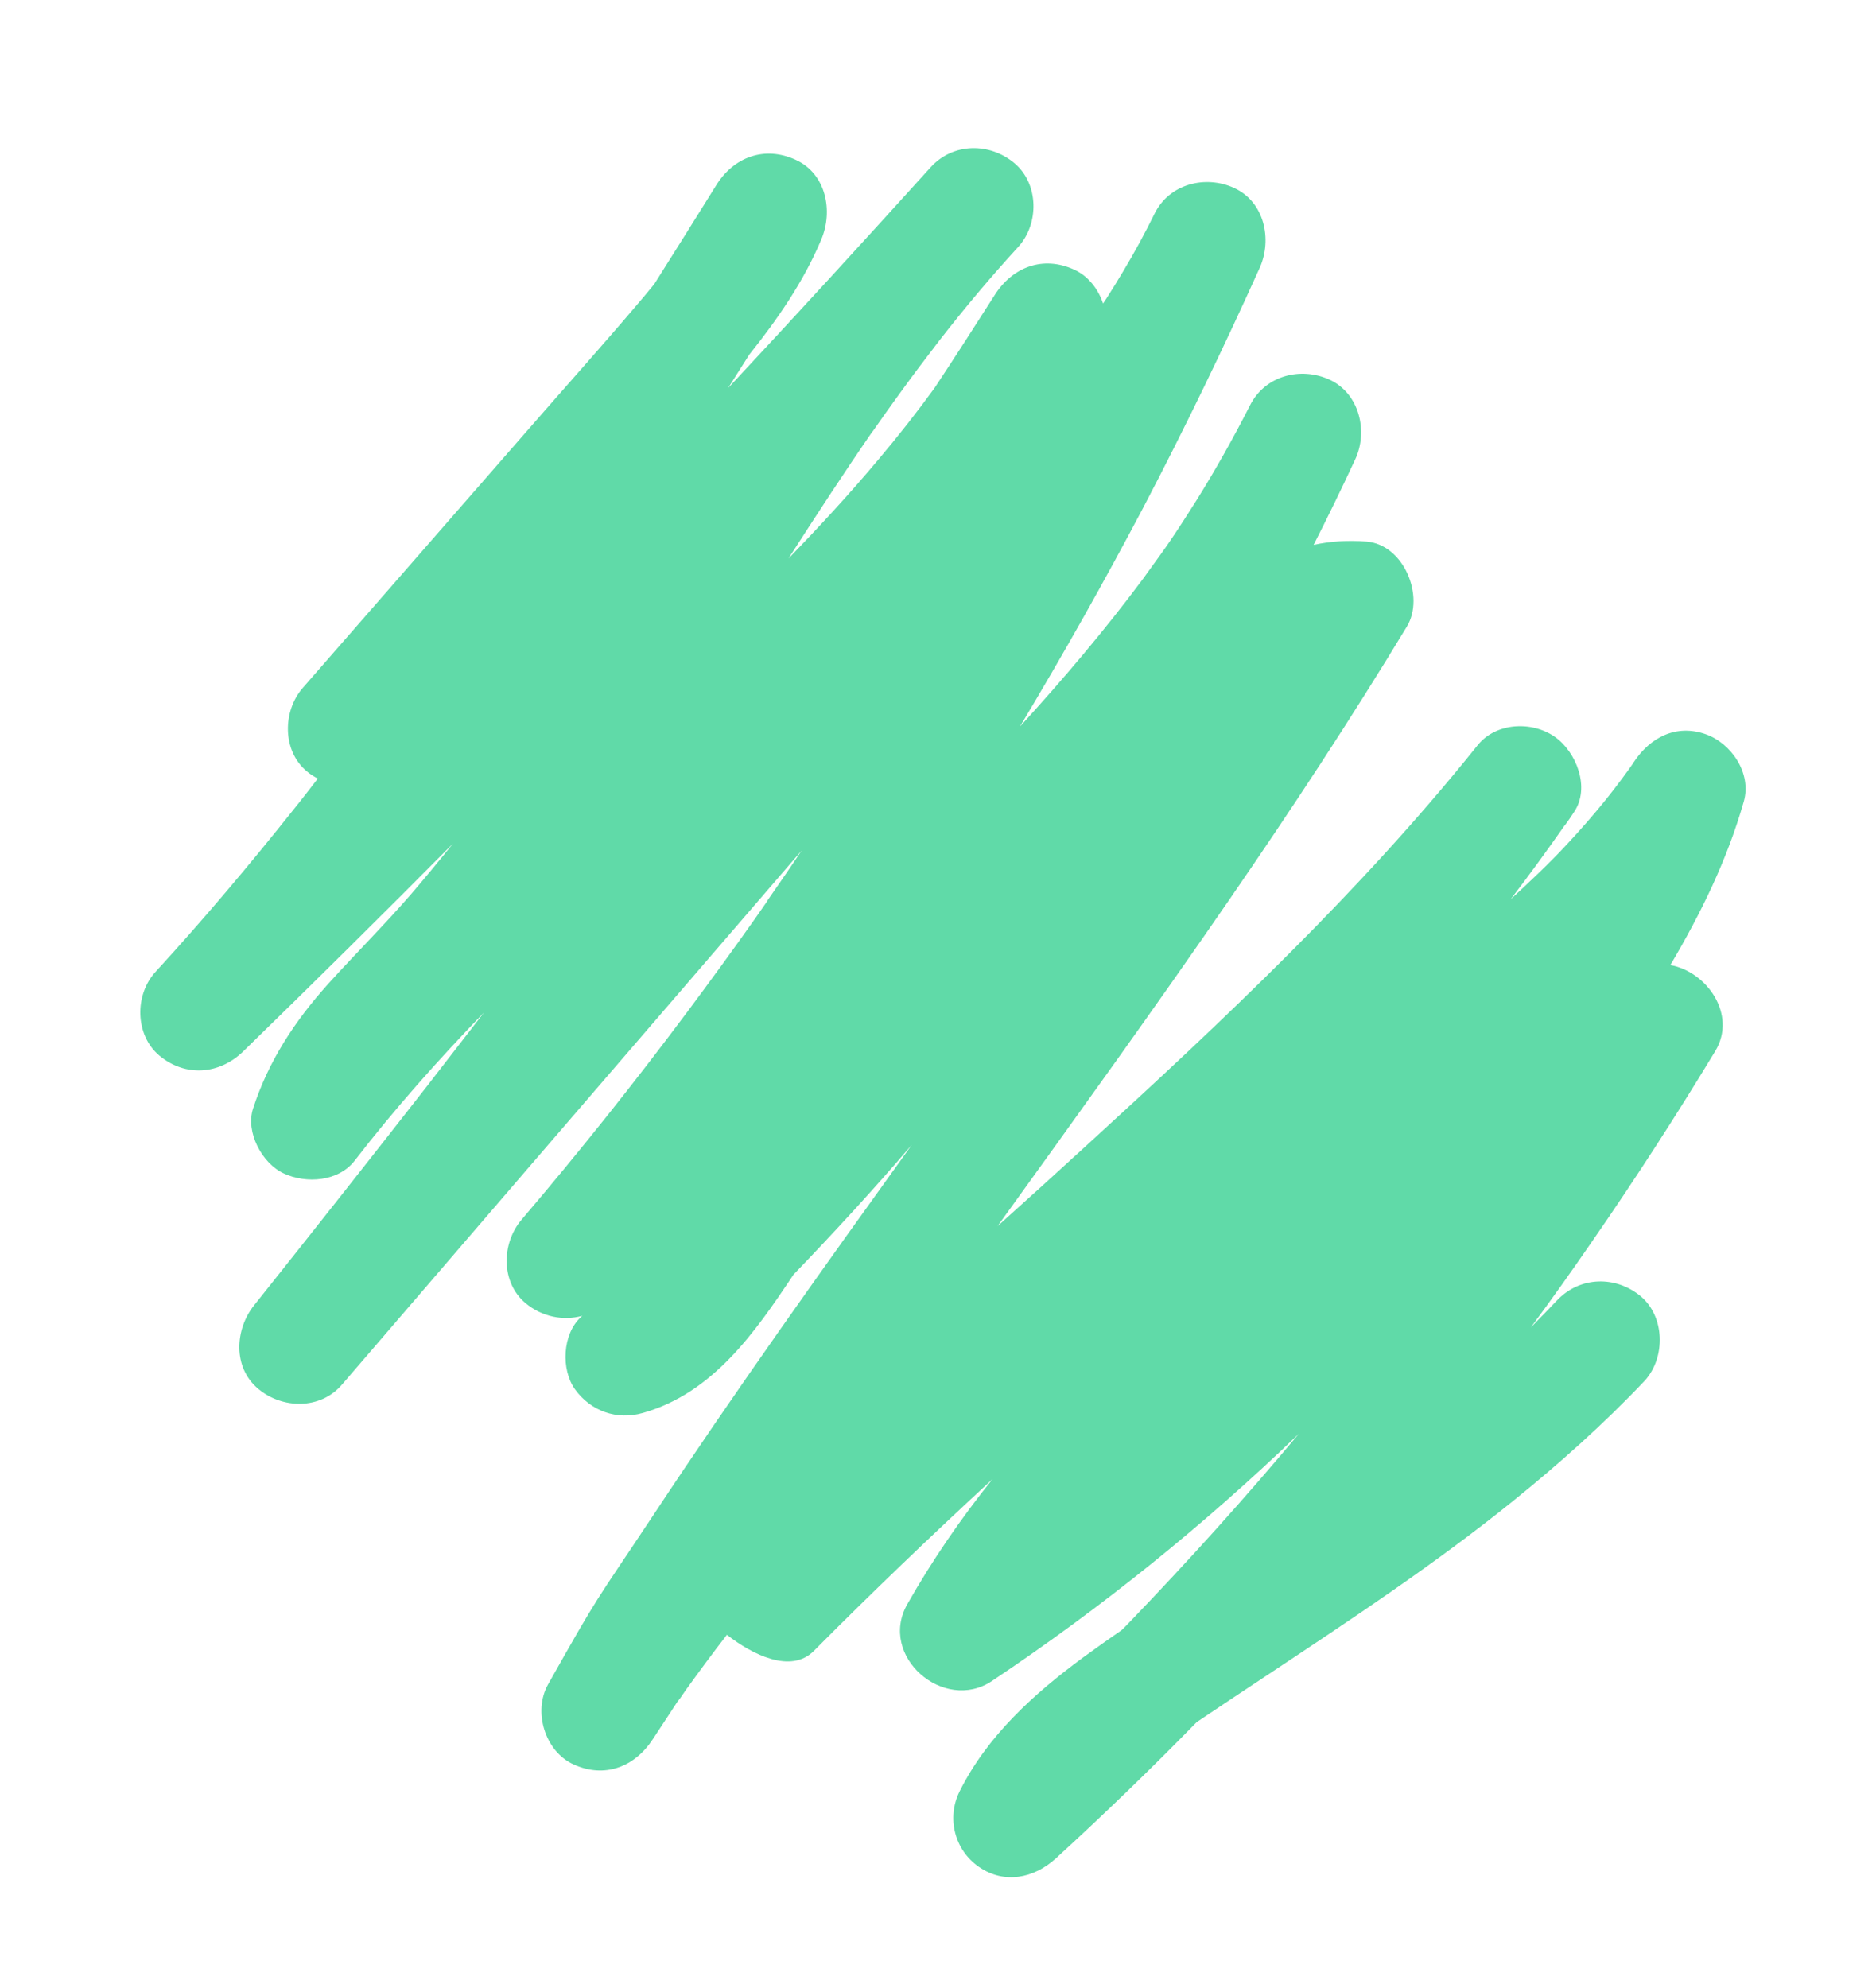 <svg xmlns="http://www.w3.org/2000/svg" xmlns:xlink="http://www.w3.org/1999/xlink" id="eWXmlOoLTse1" viewBox="0 0 656 695" width="656" height="695"><style><![CDATA[#eWXmlOoLTse2_to {animation: eWXmlOoLTse2_to__to 4000ms linear infinite normal forwards}@keyframes eWXmlOoLTse2_to__to { 0% {transform: translate(329.728px,354.087px)} 50% {transform: translate(338.947px,332.572px)} 100% {transform: translate(329.728px,354.087px)}} #eWXmlOoLTse2_tr {animation: eWXmlOoLTse2_tr__tr 4000ms linear infinite normal forwards}@keyframes eWXmlOoLTse2_tr__tr { 0% {transform: rotate(0deg)} 50% {transform: rotate(4.356deg)} 100% {transform: rotate(0deg)}} #eWXmlOoLTse2_ts {animation: eWXmlOoLTse2_ts__ts 4000ms linear infinite normal forwards}@keyframes eWXmlOoLTse2_ts__ts { 0% {transform: scale(1,1)} 50% {transform: scale(0.972,0.974)} 100% {transform: scale(1,1)}}]]></style><g id="eWXmlOoLTse2_to" transform="translate(329.728,354.087)"><g id="eWXmlOoLTse2_tr" transform="rotate(0)"><g id="eWXmlOoLTse2_ts" transform="scale(1,1)"><path id="eWXmlOoLTse2" d="M573.707,454.09C564.99,446.865,552.487,447.08,544.476,455.529C541.484,458.7,538.392,461.85,535.299,465C542.534,455.225,549.588,445.306,556.439,435.345C571.623,413.412,586.04,391.105,599.814,368.346C607.465,355.596,596.804,340.569,584.084,338.308C594.748,320.28,604.003,301.426,609.769,281.097C612.587,271.236,605.404,260.743,596.461,257.59C586.147,253.936,577.02,258.665,571.275,267.381C571.089,267.764,569.609,269.776,569.3,270.239C568.582,271.143,567.943,272.17,567.224,273.075C565.457,275.448,563.711,277.72,561.842,280.072C557.408,285.579,552.814,290.841,548.039,295.96C541.748,302.765,535.036,309.06,528.223,315.332C534.776,306.787,541.026,298.177,547.218,289.344C547.218,289.344,547.239,289.243,547.34,289.264C548.389,287.796,549.438,286.327,550.385,284.837C556.188,276.345,551.235,263.788,543.693,258.501C535.688,252.905,523.12,253.423,516.674,261.463C475.695,312.598,427.893,357.541,379.633,401.648C369.425,411.007,359.115,420.344,348.826,429.581C376.153,391.62,403.58,353.681,430.082,315.124C451.542,283.952,472.358,252.328,491.967,219.922C498.298,209.428,490.932,191.293,477.854,190.225C471.417,189.713,465.213,190.094,459.344,191.391C464.392,181.472,469.238,171.51,473.882,161.506C478.483,151.703,475.36,138.477,464.976,133.647C454.875,128.982,442.381,132.155,437.125,142.559C431.353,153.909,425.097,165.052,418.399,175.785C415.226,180.819,412.074,185.752,408.72,190.642C408.267,191.286,405.078,195.894,407.959,191.749C407.341,192.675,406.622,193.579,406.005,194.505C403.907,197.442,401.687,200.46,399.59,203.397C386.19,221.377,371.728,238.393,356.621,254.957C371.758,229.739,386.272,203.968,400,177.925C414.329,150.53,427.812,122.641,440.508,94.479C444.907,84.634,442.189,71.493,431.603,66.62C421.602,61.976,408.906,65.108,403.752,75.532C400.418,82.328,396.803,88.958,392.884,95.525C390.925,98.808,388.987,101.99,386.948,105.151C386.495,105.795,386.165,106.359,385.713,107.003C384.044,101.898,380.465,97.341,375.646,95.163C364.677,90.104,353.976,94.29,347.795,104.075C340.852,114.968,333.931,125.759,326.808,136.508C320.558,145.118,313.925,153.541,307.031,161.698C297.018,173.632,286.484,185.035,275.69,196.171C285.268,181.293,294.947,166.436,304.987,151.867C305.008,151.766,305.008,151.766,305.11,151.787C306.467,149.856,307.825,147.924,309.182,145.992C311.28,143.055,313.377,140.118,315.453,137.282C319.627,131.508,324.003,125.778,328.379,120.047C337.21,108.708,346.382,97.757,356.118,87.137C363.416,79.065,363.299,65.1,354.683,57.897C346.067,50.693,333.282,50.743,325.452,59.336C302.041,85.238,278.45,110.996,254.577,136.589C257.09,132.683,259.502,128.756,262.015,124.85C271.911,112.468,281.025,99.287,287.176,84.637C291.373,74.75,288.958,61.672,278.271,56.778C267.403,51.74,256.521,55.782,250.42,65.691C243.248,77.168,236.055,88.747,228.783,100.204C226.792,102.636,224.801,105.067,222.709,107.478C210.072,122.344,197.094,136.822,184.276,151.545C158.108,181.512,132.062,211.4,105.894,241.367C98.798,249.481,98.612,263.383,107.329,270.607C108.493,271.592,109.802,272.396,111.132,273.099C108.38,276.638,105.606,280.277,102.753,283.794C87.23,303.333,71.186,322.339,54.318,340.749C47.041,348.72,47.136,362.787,55.752,369.99C64.831,377.502,76.632,376.611,84.984,368.551C109.691,344.507,134.117,320.298,158.384,295.844C153.662,301.713,148.839,307.561,143.937,313.286C134.584,324.093,124.428,334.202,114.794,344.843C103.067,357.895,93.904,371.805,88.481,388.51C85.801,396.711,91.623,407.655,99.224,411.159C107.108,414.828,118.361,414.033,124.03,406.674C138.121,388.418,153.334,371.348,169.271,354.854C162.595,363.479,155.92,372.105,149.244,380.73C129.282,406.303,109.117,431.833,88.872,457.241C82.138,465.643,81.329,478.99,90.307,486.481C98.742,493.541,111.99,493.8,119.538,485.042C163.044,434.44,206.55,383.839,250.157,333.258C260.228,321.547,270.278,309.937,280.349,298.226C278.374,301.083,276.5,303.962,274.525,306.819C272.55,309.677,270.575,312.534,268.6,315.392C268.477,315.471,268.456,315.573,268.435,315.674C268.291,315.855,268.126,316.137,267.961,316.419C266.726,318.27,265.411,320,264.176,321.851C256.339,332.978,248.322,343.961,240.225,354.821C221.688,379.638,202.45,403.78,182.387,427.325C175.371,435.562,175.025,449.218,183.822,456.565C189.486,461.245,196.865,462.801,203.591,460.946C203.447,461.127,203.202,461.286,203.058,461.467C196.634,467.4,196.139,479.758,201.031,486.598C206.582,494.317,215.727,497.513,224.831,494.891C249.197,487.99,263.885,466.902,277.163,446.996C277.307,446.815,277.328,446.714,277.472,446.533C291.668,431.784,305.502,416.747,318.815,401.178C288.034,444.008,257.354,486.859,228.344,530.801C207.447,562.303,210.158,556.96,191.596,589.904C186.33,599.355,190.581,613.242,200.502,617.763C211.47,622.822,222.07,618.616,228.353,608.851C230.536,605.509,232.718,602.168,234.88,598.927C235.354,598.182,235.806,597.538,236.28,596.793C236.445,596.511,236.919,595.766,237.329,595.325C237.473,595.144,237.494,595.043,237.616,594.963C238.399,593.755,239.261,592.67,240.044,591.462C244.67,585.044,249.398,578.648,254.183,572.476C263.066,579.419,276.529,586.166,284.555,578.142C304.931,557.62,325.828,537.631,347.065,518.03C336.04,531.758,325.978,546.428,317.246,561.802C306.986,579.916,330.015,599.875,346.848,588.639C385.188,563.035,421.071,534.06,454.189,502.179C435.27,524.804,415.57,546.63,395.146,567.881C394.204,568.844,393.24,569.908,392.197,570.85C387.625,574.004,383.155,577.18,378.663,580.457C361.409,593.189,345.228,607.836,335.542,627.233C330.946,636.508,333.767,647.664,342.234,653.569C351.165,659.782,361.541,657.64,369.253,650.607C386.131,635.156,402.567,619.295,418.461,603.003C426.705,597.454,435.05,591.927,443.272,586.479C472.368,567.163,501.564,547.867,528.782,525.937C545.068,512.791,560.796,498.787,575.2,483.554C582.519,475.381,582.142,461.149,573.707,454.09Z" transform="translate(-329.726,-354.958)" fill="rgb(96,218,168)" stroke="none" stroke-width="1"></path></g></g></g></svg>